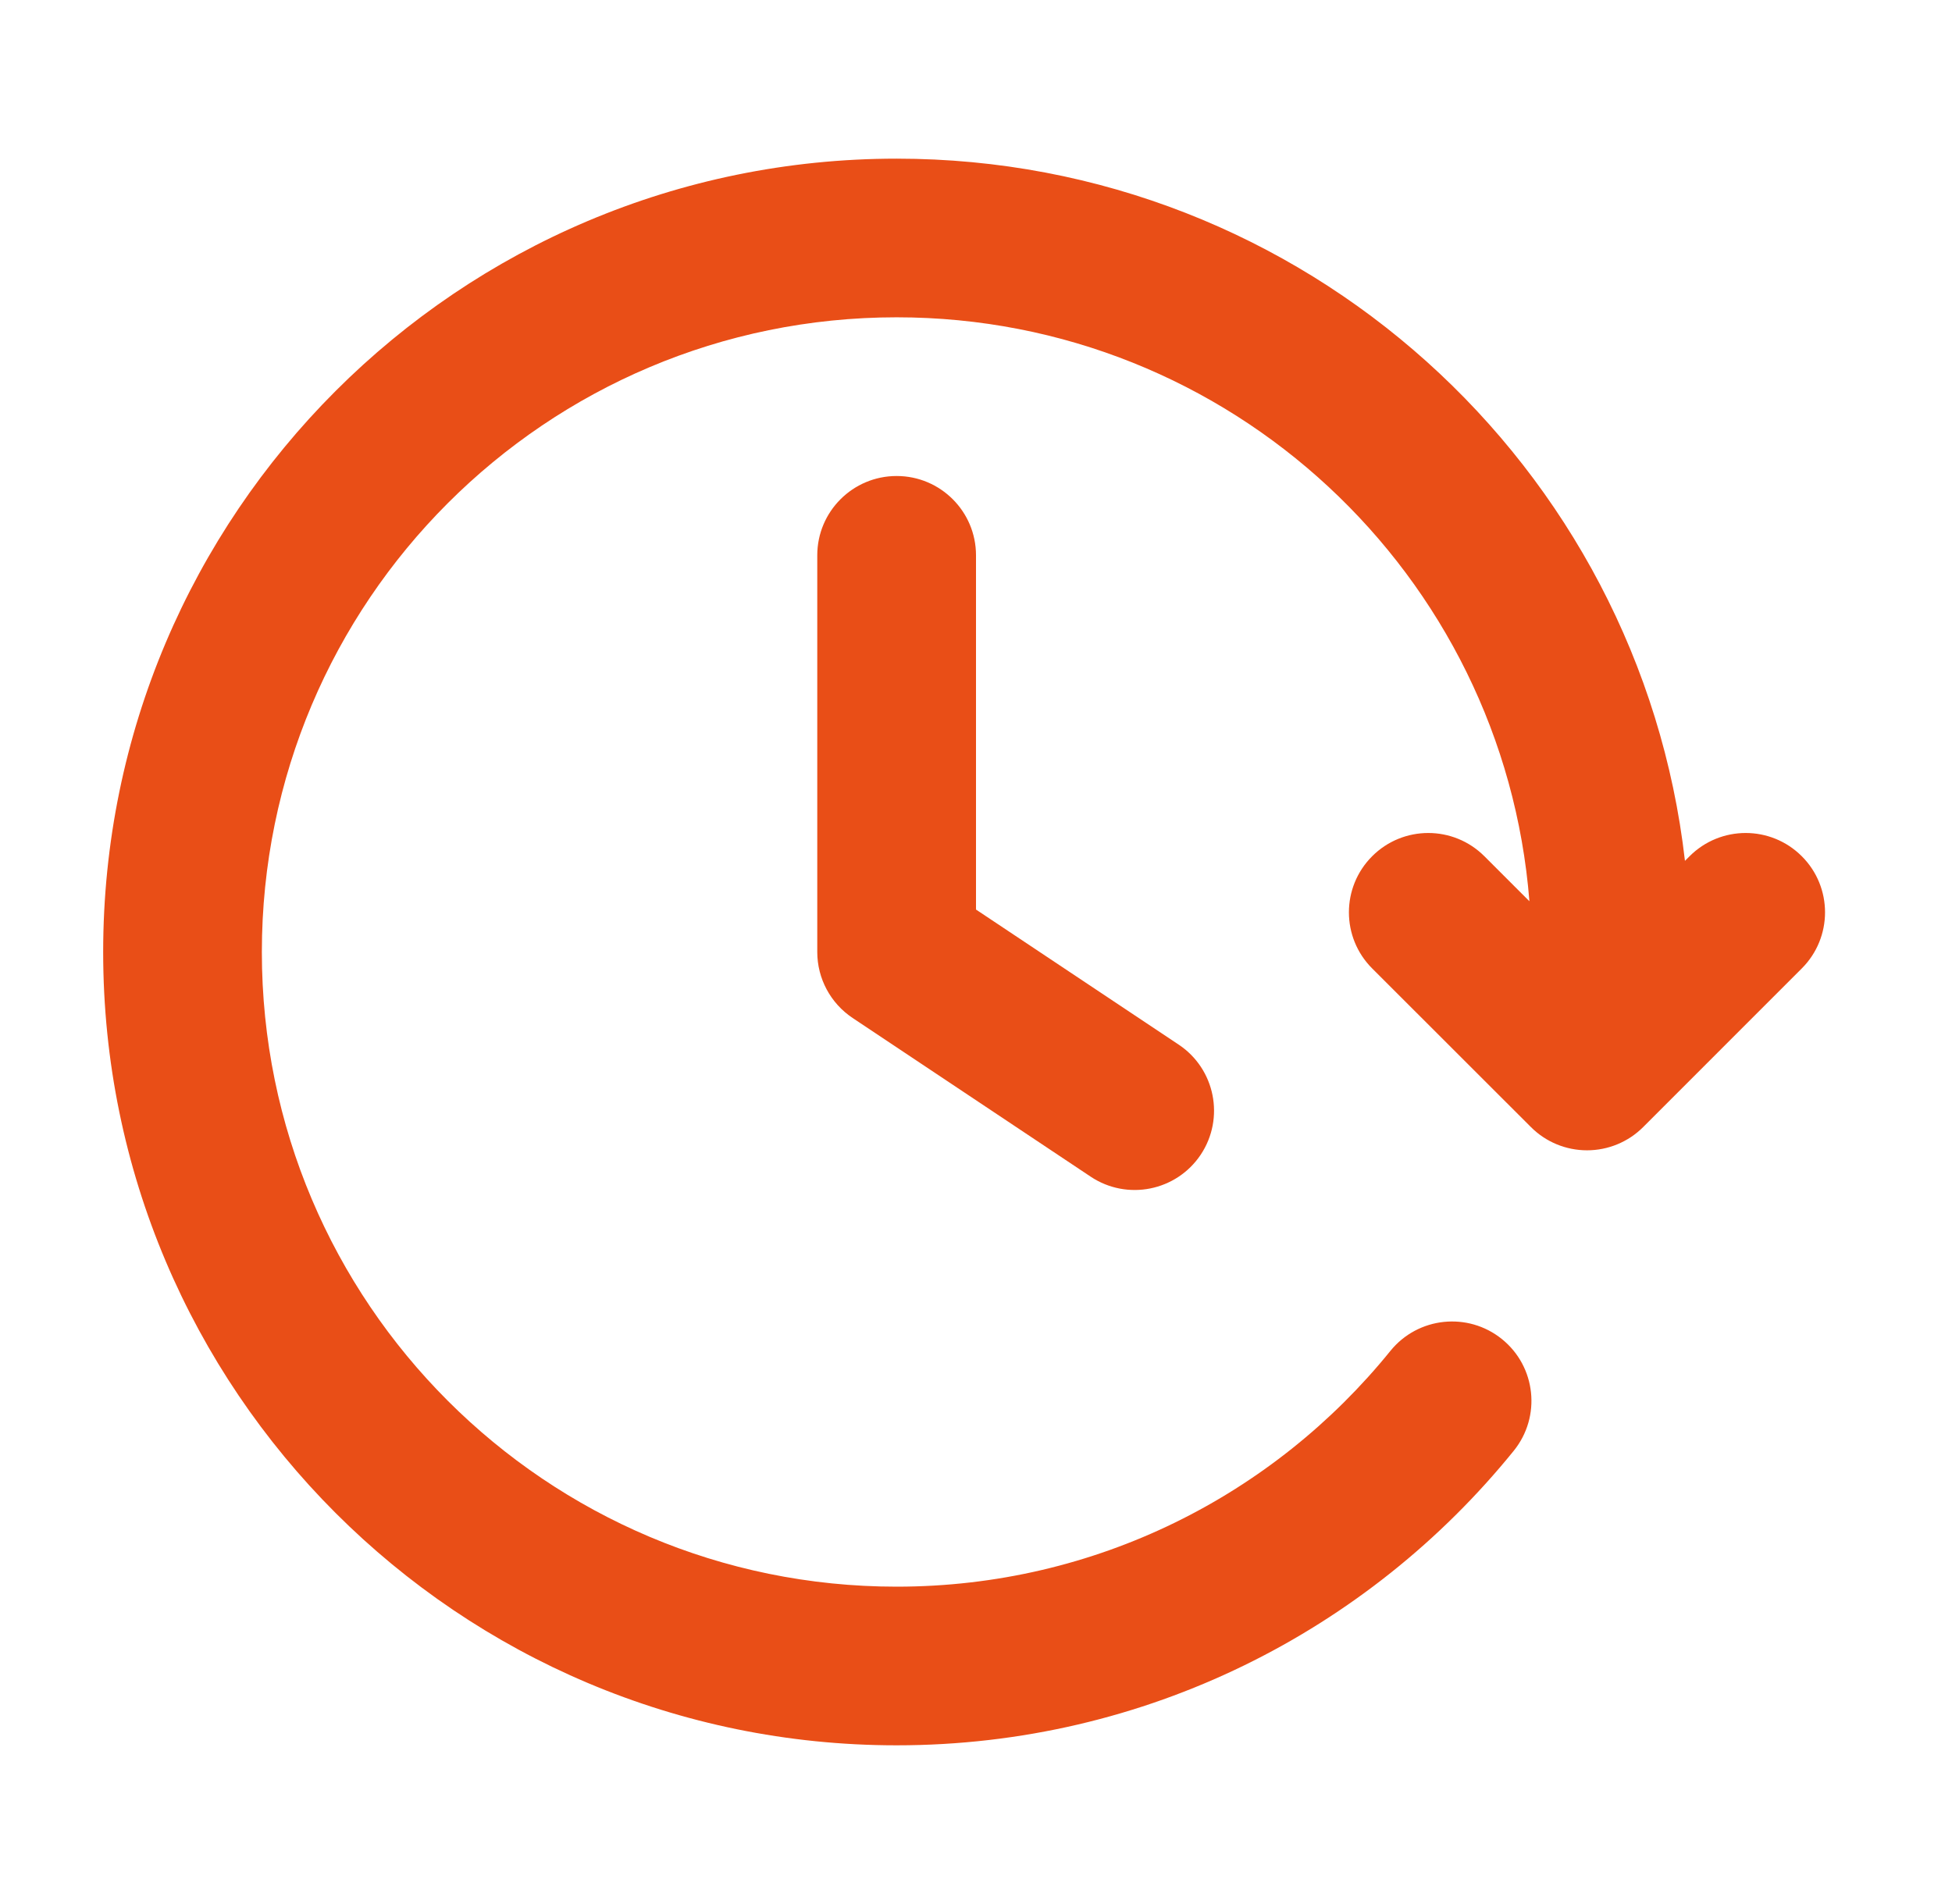 <?xml version="1.0" encoding="UTF-8"?>
<svg xmlns="http://www.w3.org/2000/svg" width="41" height="40" viewBox="0 0 41 40" fill="none">
  <g id="Icon">
    <path id="Vector" fill-rule="evenodd" clip-rule="evenodd" d="M18.833 6.666C11.469 6.666 5.5 12.636 5.5 20C5.5 27.363 11.469 33.333 18.833 33.333C23.021 33.333 26.757 31.404 29.204 28.38C29.783 27.665 30.833 27.554 31.548 28.133C32.264 28.712 32.374 29.761 31.796 30.477C28.743 34.25 24.07 36.666 18.833 36.666C9.628 36.666 2.167 29.204 2.167 20C2.167 10.795 9.628 3.333 18.833 3.333C27.39 3.333 34.441 9.782 35.391 18.085L35.488 17.988C36.139 17.337 37.194 17.337 37.845 17.988C38.496 18.638 38.496 19.694 37.845 20.345L34.513 23.678C34.2 23.991 33.776 24.166 33.334 24.166C32.892 24.166 32.468 23.991 32.156 23.678L28.821 20.345C28.17 19.694 28.17 18.639 28.821 17.988C29.472 17.337 30.527 17.337 31.178 17.988L32.124 18.934C31.581 12.068 25.838 6.666 18.833 6.666ZM18.833 10C19.754 10 20.5 10.746 20.5 11.666V19.108L24.758 21.946C25.524 22.457 25.73 23.492 25.22 24.258C24.709 25.023 23.675 25.23 22.909 24.72L17.909 21.386C17.445 21.077 17.166 20.557 17.166 20V11.666C17.166 10.746 17.913 10 18.833 10Z" fill="#E94E17"></path>
  </g>
</svg>
